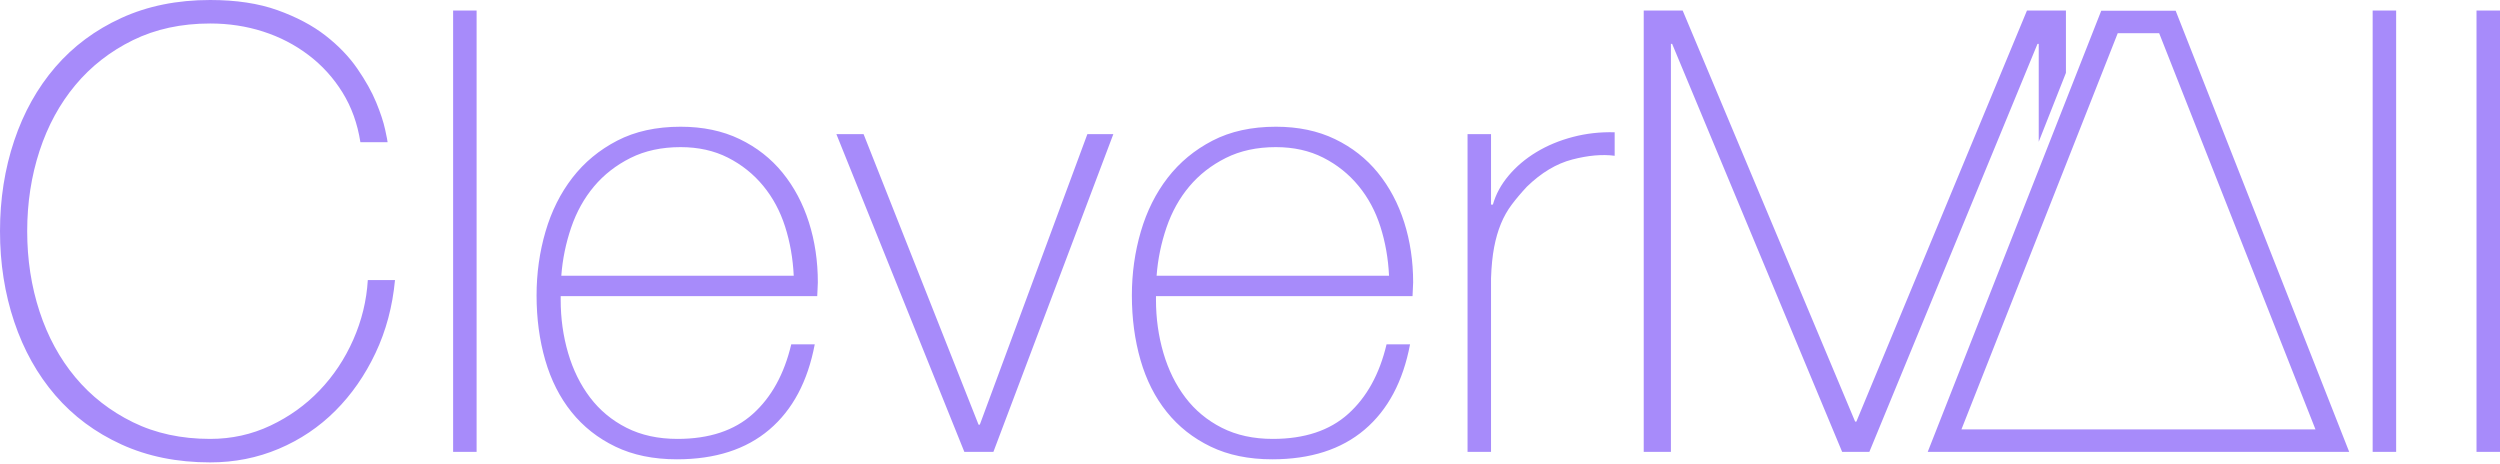 <?xml version="1.0" encoding="UTF-8"?>
<svg width="280px" height="52px" viewBox="0 0 280 52" version="1.1" xmlns="http://www.w3.org/2000/svg" xmlns:xlink="http://www.w3.org/1999/xlink">
    <title>clevermall_mono_logo</title>
    <g id="Page-1" stroke="none" stroke-width="1" fill="none" fill-rule="evenodd">
        <path d="M-5.68434189e-14,25.894 C-5.68434189e-14,22.294 0.531,18.913 1.592,15.751 C2.654,12.589 4.189,9.843 6.197,7.512 C8.204,5.181 10.674,3.346 13.605,2.008 C16.536,0.669 19.847,0 23.54,0 C26.448,0 28.963,0.381 31.087,1.142 C33.21,1.904 34.998,2.85 36.452,3.981 C37.906,5.112 39.095,6.347 40.018,7.685 C40.941,9.024 41.645,10.281 42.13,11.458 C42.614,12.635 42.949,13.651 43.134,14.505 C43.318,15.359 43.411,15.832 43.411,15.924 L40.364,15.924 C40.041,13.847 39.372,11.989 38.356,10.351 C37.341,8.712 36.072,7.316 34.548,6.162 C33.025,5.008 31.329,4.131 29.46,3.531 C27.59,2.931 25.617,2.631 23.54,2.631 C20.309,2.631 17.424,3.254 14.886,4.5 C12.347,5.747 10.201,7.42 8.447,9.52 C6.693,11.62 5.354,14.078 4.431,16.893 C3.508,19.709 3.046,22.709 3.046,25.894 C3.046,29.079 3.508,32.079 4.431,34.895 C5.354,37.71 6.693,40.168 8.447,42.268 C10.201,44.368 12.347,46.041 14.886,47.288 C17.424,48.534 20.309,49.157 23.54,49.157 C25.94,49.157 28.19,48.661 30.29,47.668 C32.391,46.676 34.225,45.361 35.795,43.722 C37.364,42.083 38.622,40.191 39.568,38.045 C40.514,35.898 41.057,33.671 41.195,31.364 L44.241,31.364 C43.964,34.318 43.237,37.041 42.06,39.533 C40.883,42.026 39.383,44.184 37.56,46.007 C35.737,47.83 33.625,49.249 31.225,50.265 C28.825,51.28 26.263,51.788 23.54,51.788 C19.847,51.788 16.536,51.119 13.605,49.78 C10.674,48.442 8.204,46.607 6.197,44.276 C4.189,41.945 2.654,39.199 1.592,36.037 C0.531,32.875 -5.68434189e-14,29.494 -5.68434189e-14,25.894 Z M53.38,1.177 L53.38,50.611 L50.749,50.611 L50.749,1.177 L53.38,1.177 Z M62.796,33.164 L62.796,33.579 C62.796,35.656 63.073,37.641 63.627,39.533 C64.181,41.426 65,43.087 66.085,44.518 C67.17,45.949 68.531,47.08 70.17,47.911 C71.809,48.742 73.712,49.157 75.882,49.157 C79.436,49.157 82.251,48.222 84.329,46.353 C86.406,44.484 87.836,41.887 88.621,38.564 L91.252,38.564 C90.467,42.718 88.771,45.903 86.163,48.119 C83.555,50.334 80.105,51.442 75.813,51.442 C73.182,51.442 70.885,50.969 68.924,50.022 C66.962,49.076 65.323,47.784 64.008,46.145 C62.693,44.507 61.712,42.568 61.066,40.33 C60.419,38.091 60.096,35.679 60.096,33.094 C60.096,30.602 60.431,28.213 61.1,25.929 C61.769,23.644 62.773,21.636 64.112,19.905 C65.45,18.174 67.124,16.79 69.131,15.751 C71.139,14.712 73.505,14.193 76.228,14.193 C78.721,14.193 80.924,14.655 82.84,15.578 C84.756,16.501 86.359,17.759 87.652,19.351 C88.944,20.944 89.925,22.79 90.594,24.89 C91.264,26.99 91.598,29.24 91.598,31.641 C91.598,31.871 91.587,32.137 91.564,32.437 C91.541,32.737 91.529,32.979 91.529,33.164 L62.796,33.164 Z M88.898,30.879 C88.806,28.94 88.483,27.106 87.929,25.375 C87.375,23.644 86.556,22.121 85.471,20.805 C84.386,19.49 83.071,18.44 81.525,17.655 C79.978,16.87 78.213,16.478 76.228,16.478 C74.105,16.478 72.235,16.882 70.62,17.69 C69.004,18.497 67.643,19.559 66.535,20.874 C65.427,22.19 64.573,23.725 63.973,25.479 C63.373,27.233 63.004,29.033 62.866,30.879 L88.898,30.879 Z M111.261,50.611 L108.007,50.611 L93.675,15.024 L96.722,15.024 L109.599,47.565 L109.738,47.565 L121.785,15.024 L124.693,15.024 L111.261,50.611 Z M129.47,33.164 L129.47,33.579 C129.47,35.656 129.747,37.641 130.301,39.533 C130.855,41.426 131.674,43.087 132.759,44.518 C133.843,45.949 135.205,47.08 136.844,47.911 C138.482,48.742 140.386,49.157 142.555,49.157 C146.11,49.157 148.925,48.222 151.002,46.353 C153.079,44.484 154.51,41.887 155.295,38.564 L157.926,38.564 C157.141,42.718 155.445,45.903 152.837,48.119 C150.229,50.334 146.779,51.442 142.486,51.442 C139.855,51.442 137.559,50.969 135.597,50.022 C133.636,49.076 131.997,47.784 130.682,46.145 C129.366,44.507 128.385,42.568 127.739,40.33 C127.093,38.091 126.77,35.679 126.77,33.094 C126.77,30.602 127.104,28.213 127.774,25.929 C128.443,23.644 129.447,21.636 130.785,19.905 C132.124,18.174 133.797,16.79 135.805,15.751 C137.813,14.712 140.178,14.193 142.902,14.193 C145.394,14.193 147.598,14.655 149.514,15.578 C151.429,16.501 153.033,17.759 154.325,19.351 C155.618,20.944 156.599,22.79 157.268,24.89 C157.937,26.99 158.272,29.24 158.272,31.641 C158.272,31.871 158.26,32.137 158.237,32.437 C158.214,32.737 158.203,32.979 158.203,33.164 L129.47,33.164 Z M155.572,30.879 C155.479,28.94 155.156,27.106 154.602,25.375 C154.048,23.644 153.229,22.121 152.144,20.805 C151.06,19.49 149.744,18.44 148.198,17.655 C146.652,16.87 144.886,16.478 142.902,16.478 C140.778,16.478 138.909,16.882 137.294,17.69 C135.678,18.497 134.316,19.559 133.209,20.874 C132.101,22.19 131.247,23.725 130.647,25.479 C130.047,27.233 129.678,29.033 129.539,30.879 L155.572,30.879 Z M166.995,22.917 L167.203,22.917 C167.526,21.763 168.115,20.678 168.969,19.663 C169.823,18.647 170.861,17.77 172.084,17.032 C173.307,16.293 174.669,15.728 176.169,15.336 C177.669,14.943 179.227,14.77 180.843,14.816 L180.843,17.447 C179.458,17.263 177.877,17.401 176.1,17.863 C174.323,18.324 172.627,19.34 171.011,20.909 C170.365,21.601 169.799,22.271 169.315,22.917 C168.83,23.563 168.426,24.278 168.103,25.063 C167.78,25.848 167.526,26.725 167.342,27.694 C167.157,28.663 167.042,29.817 166.995,31.156 L166.995,50.611 L164.365,50.611 L164.365,15.024 L166.995,15.024 L166.995,22.917 Z M184.097,1.177 L188.458,1.177 L207.775,47.218 L207.914,47.218 L227.022,1.177 L231.384,1.177 L231.384,8.162 L228.338,15.877 L228.338,4.916 L228.199,4.916 L209.367,50.611 L206.321,50.611 L187.281,4.916 L187.143,4.916 L187.143,50.611 L184.097,50.611 L184.097,1.177 Z M268.368,1.177 L268.368,50.611 L265.738,50.611 L265.738,1.177 L268.368,1.177 Z M280,1.177 L280,50.611 L277.369,50.611 L277.369,1.177 L280,1.177 Z M243.674,1.202 L263.11,50.611 L215.904,50.611 L235.339,1.202 L243.674,1.202 Z M241.827,3.72 L237.186,3.72 L219.68,48.093 L259.333,48.093 L241.827,3.72 Z" id="clevermall_mono_logo" fill="#A78BFA" fill-rule="nonzero"></path>
    </g>
</svg>